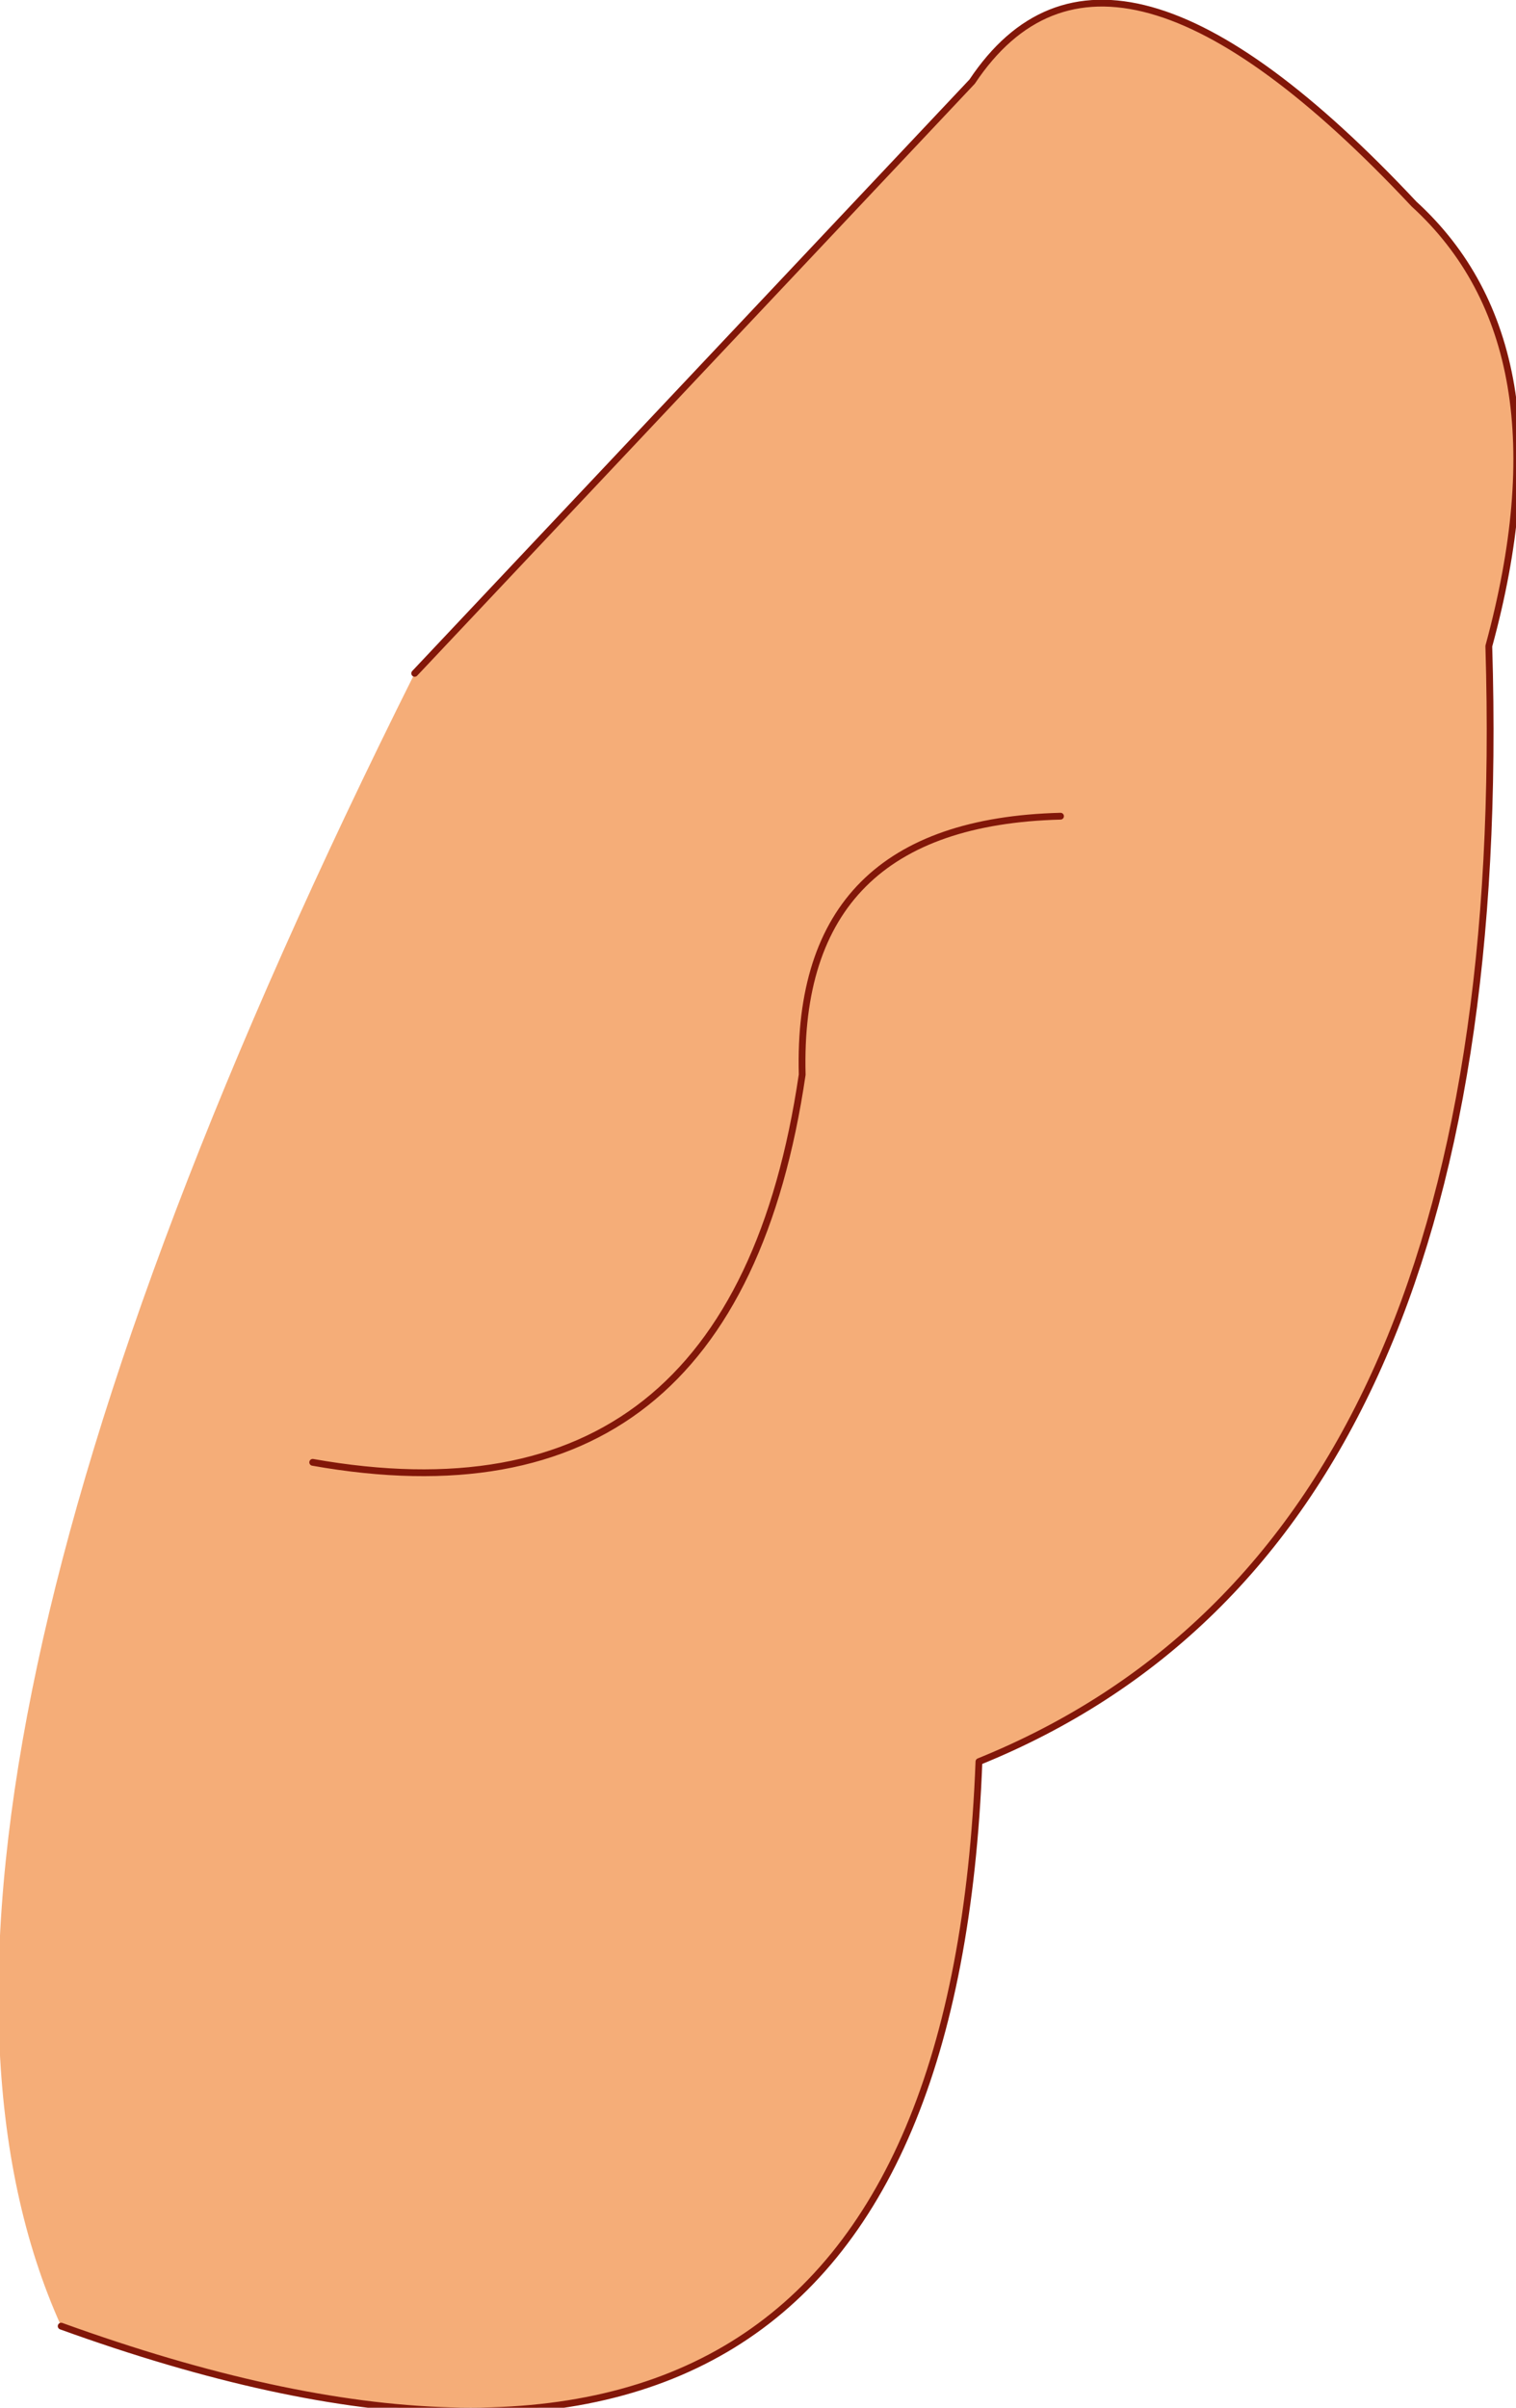 <?xml version="1.0" encoding="UTF-8" standalone="no"?>
<svg xmlns:xlink="http://www.w3.org/1999/xlink" height="17.7px" width="11.15px" xmlns="http://www.w3.org/2000/svg">
  <g transform="matrix(1.0, 0.0, 0.0, 1.0, 7.8, 10.6)">
    <path d="M-4.75 -5.65 L-0.65 -10.0 Q0.35 -11.5 2.6 -9.1 3.75 -8.05 3.15 -5.85 3.35 0.75 -0.6 2.35 -0.85 8.85 -7.35 6.5 -9.0 2.85 -4.75 -5.65 M0.0 -4.6 Q-1.95 -4.55 -1.9 -2.7 -2.4 0.7 -5.5 0.15 -2.4 0.7 -1.9 -2.7 -1.95 -4.55 0.0 -4.6" fill="#f5ad78" fill-rule="evenodd" stroke="none"/>
    <path d="M-4.75 -5.65 L-0.65 -10.0 Q0.35 -11.5 2.6 -9.1 3.75 -8.05 3.15 -5.85 3.35 0.75 -0.6 2.35 -0.85 8.85 -7.35 6.5 M-5.5 0.15 Q-2.4 0.7 -1.9 -2.7 -1.95 -4.55 0.0 -4.6" fill="none" stroke="#821709" stroke-linecap="round" stroke-linejoin="round" stroke-width="0.05"/>
  </g>
</svg>
